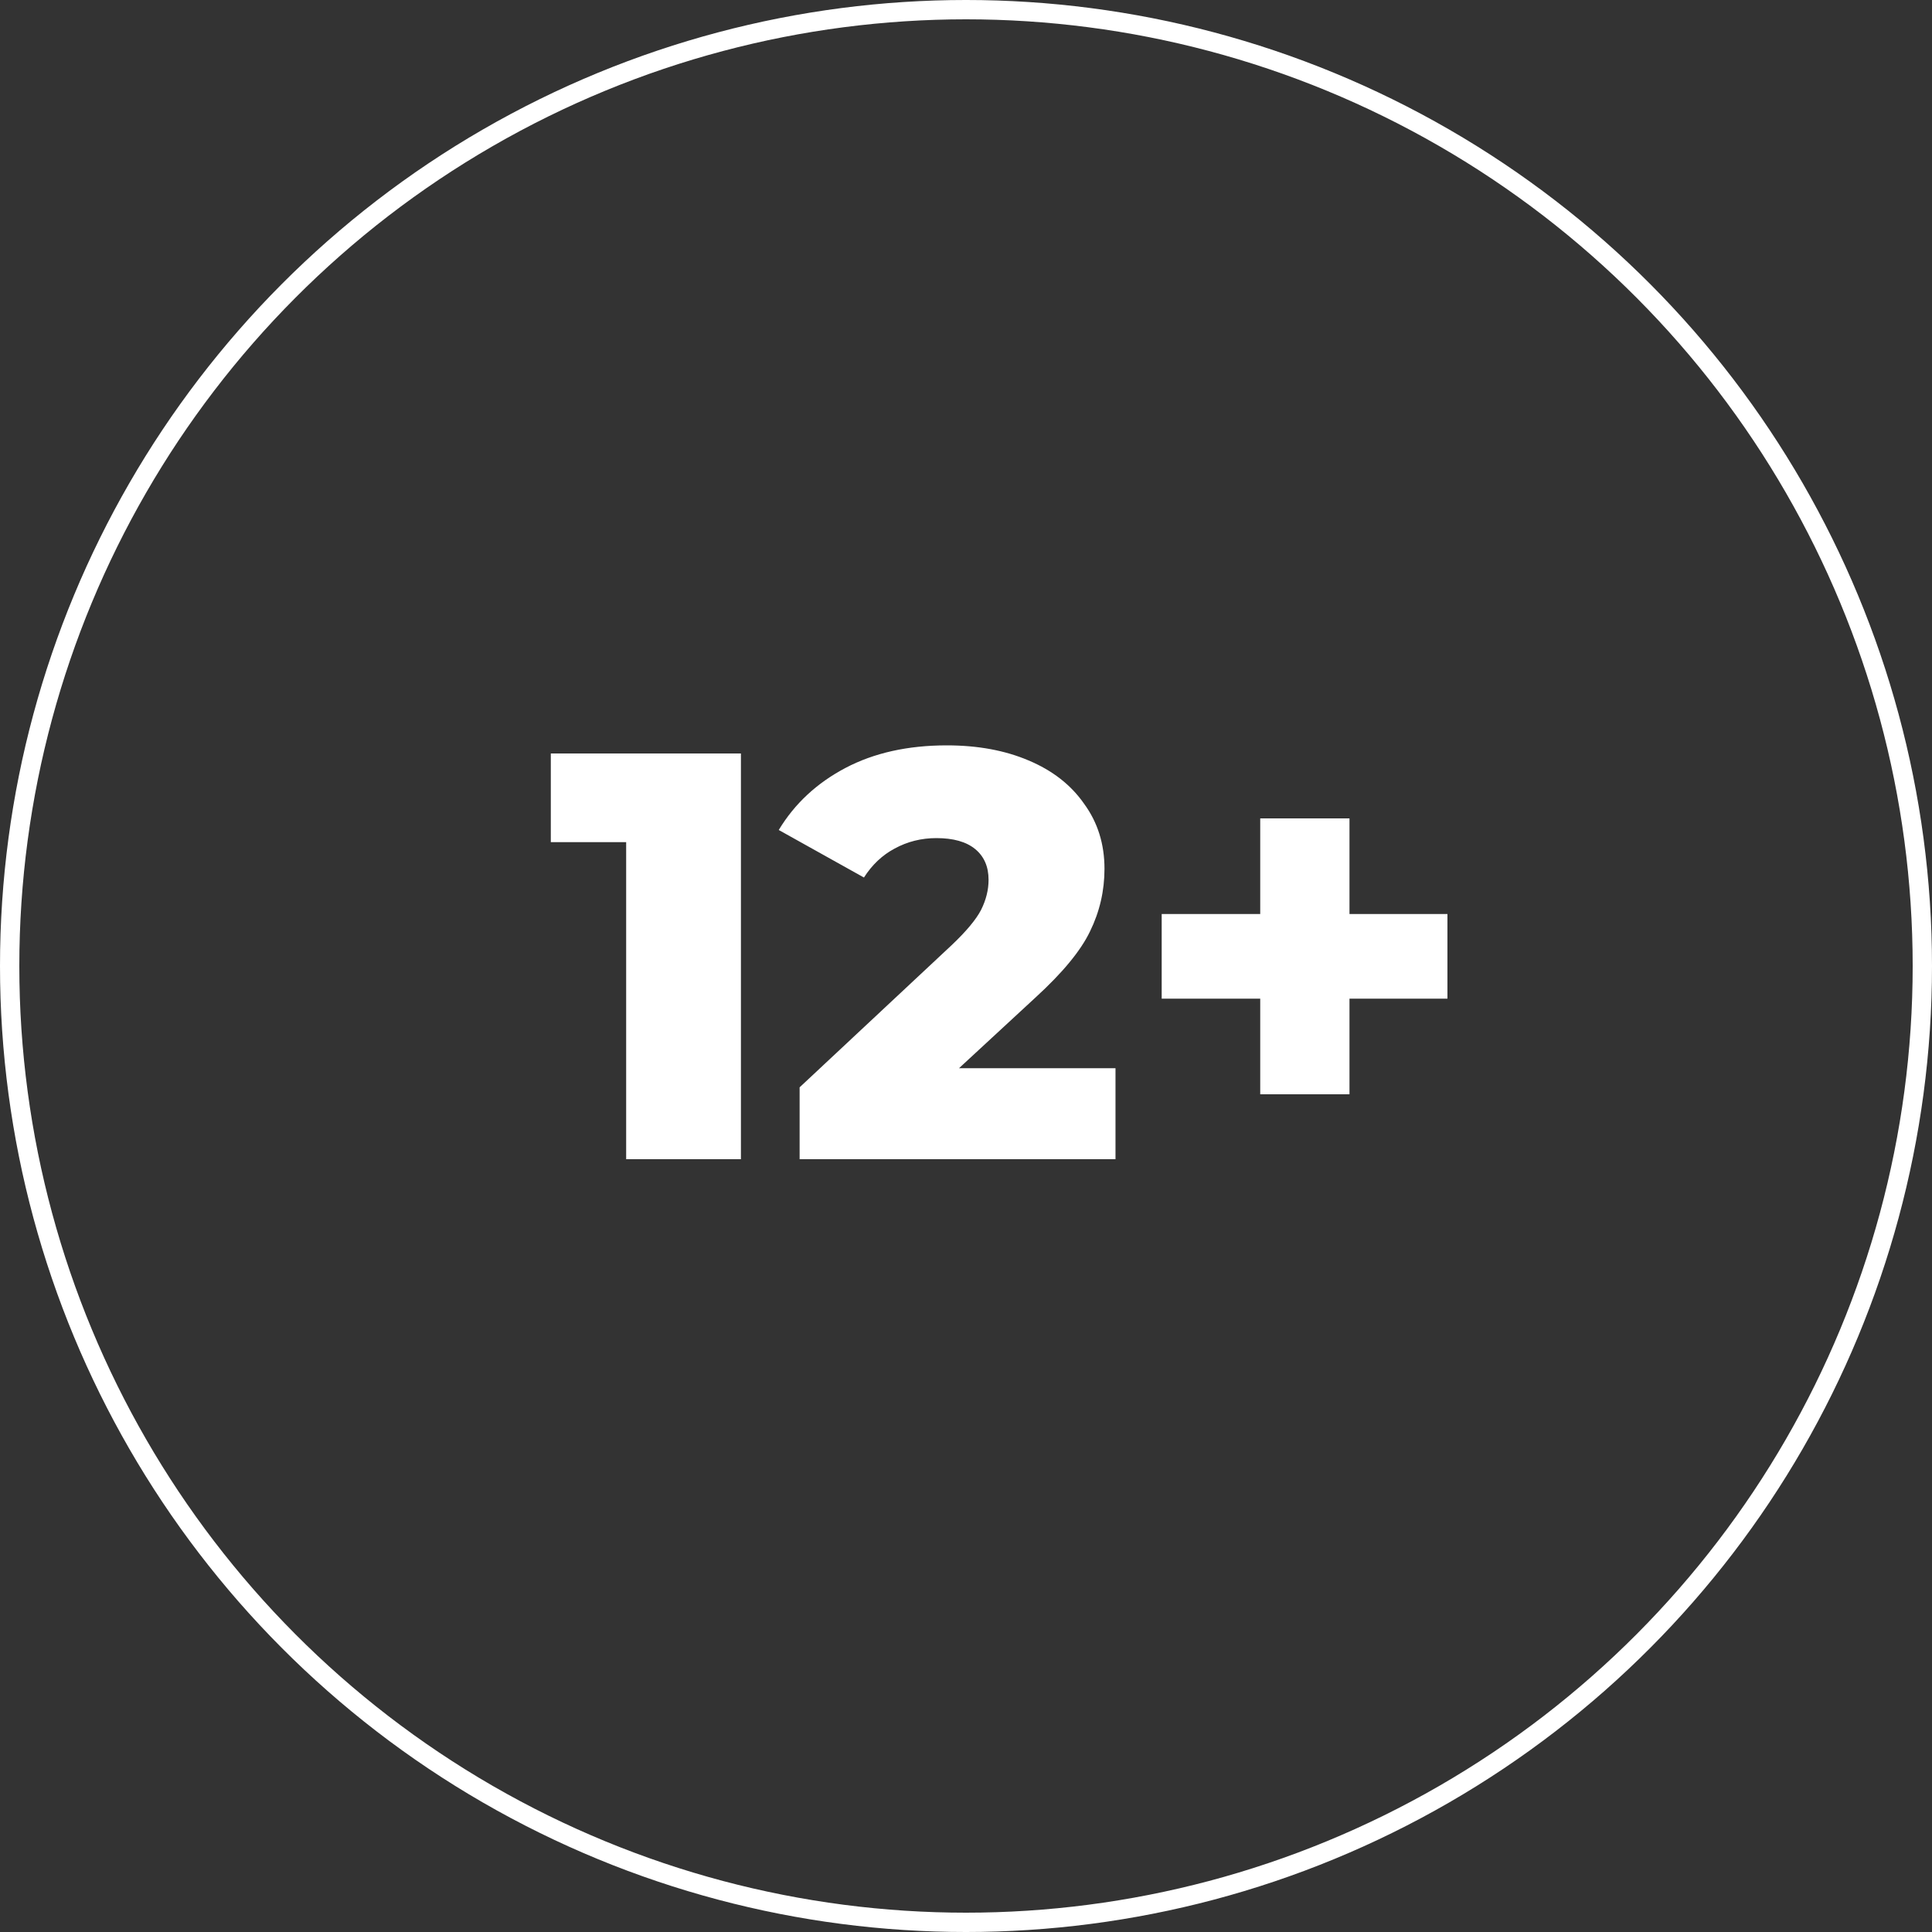 <?xml version="1.0" encoding="UTF-8"?> <svg xmlns="http://www.w3.org/2000/svg" width="100" height="100" viewBox="0 0 100 100" fill="none"><rect x="0" y="0" width="100" height="100" fill="#333333" stroke="none"/><circle cx="50" cy="50" r="49.5" stroke="white"></circle><path d="M38.35 39V60H32.41V43.59H28.51V39H38.35ZM57.738 55.29V60H41.388V56.28L49.248 48.93C50.008 48.21 50.518 47.6 50.778 47.1C51.038 46.58 51.168 46.06 51.168 45.54C51.168 44.86 50.938 44.33 50.478 43.95C50.018 43.57 49.348 43.38 48.468 43.38C47.688 43.38 46.968 43.56 46.308 43.92C45.668 44.26 45.138 44.76 44.718 45.42L40.308 42.96C41.128 41.6 42.278 40.53 43.758 39.75C45.238 38.97 46.988 38.58 49.008 38.58C50.608 38.58 52.018 38.84 53.238 39.36C54.478 39.88 55.438 40.63 56.118 41.61C56.818 42.57 57.168 43.69 57.168 44.97C57.168 46.11 56.918 47.19 56.418 48.21C55.938 49.21 54.998 50.35 53.598 51.63L49.638 55.29H57.738ZM74.919 51.69H69.849V56.64H65.229V51.69H60.129V47.31H65.229V42.36H69.849V47.31H74.919V51.69Z" fill="white"></path></svg> 